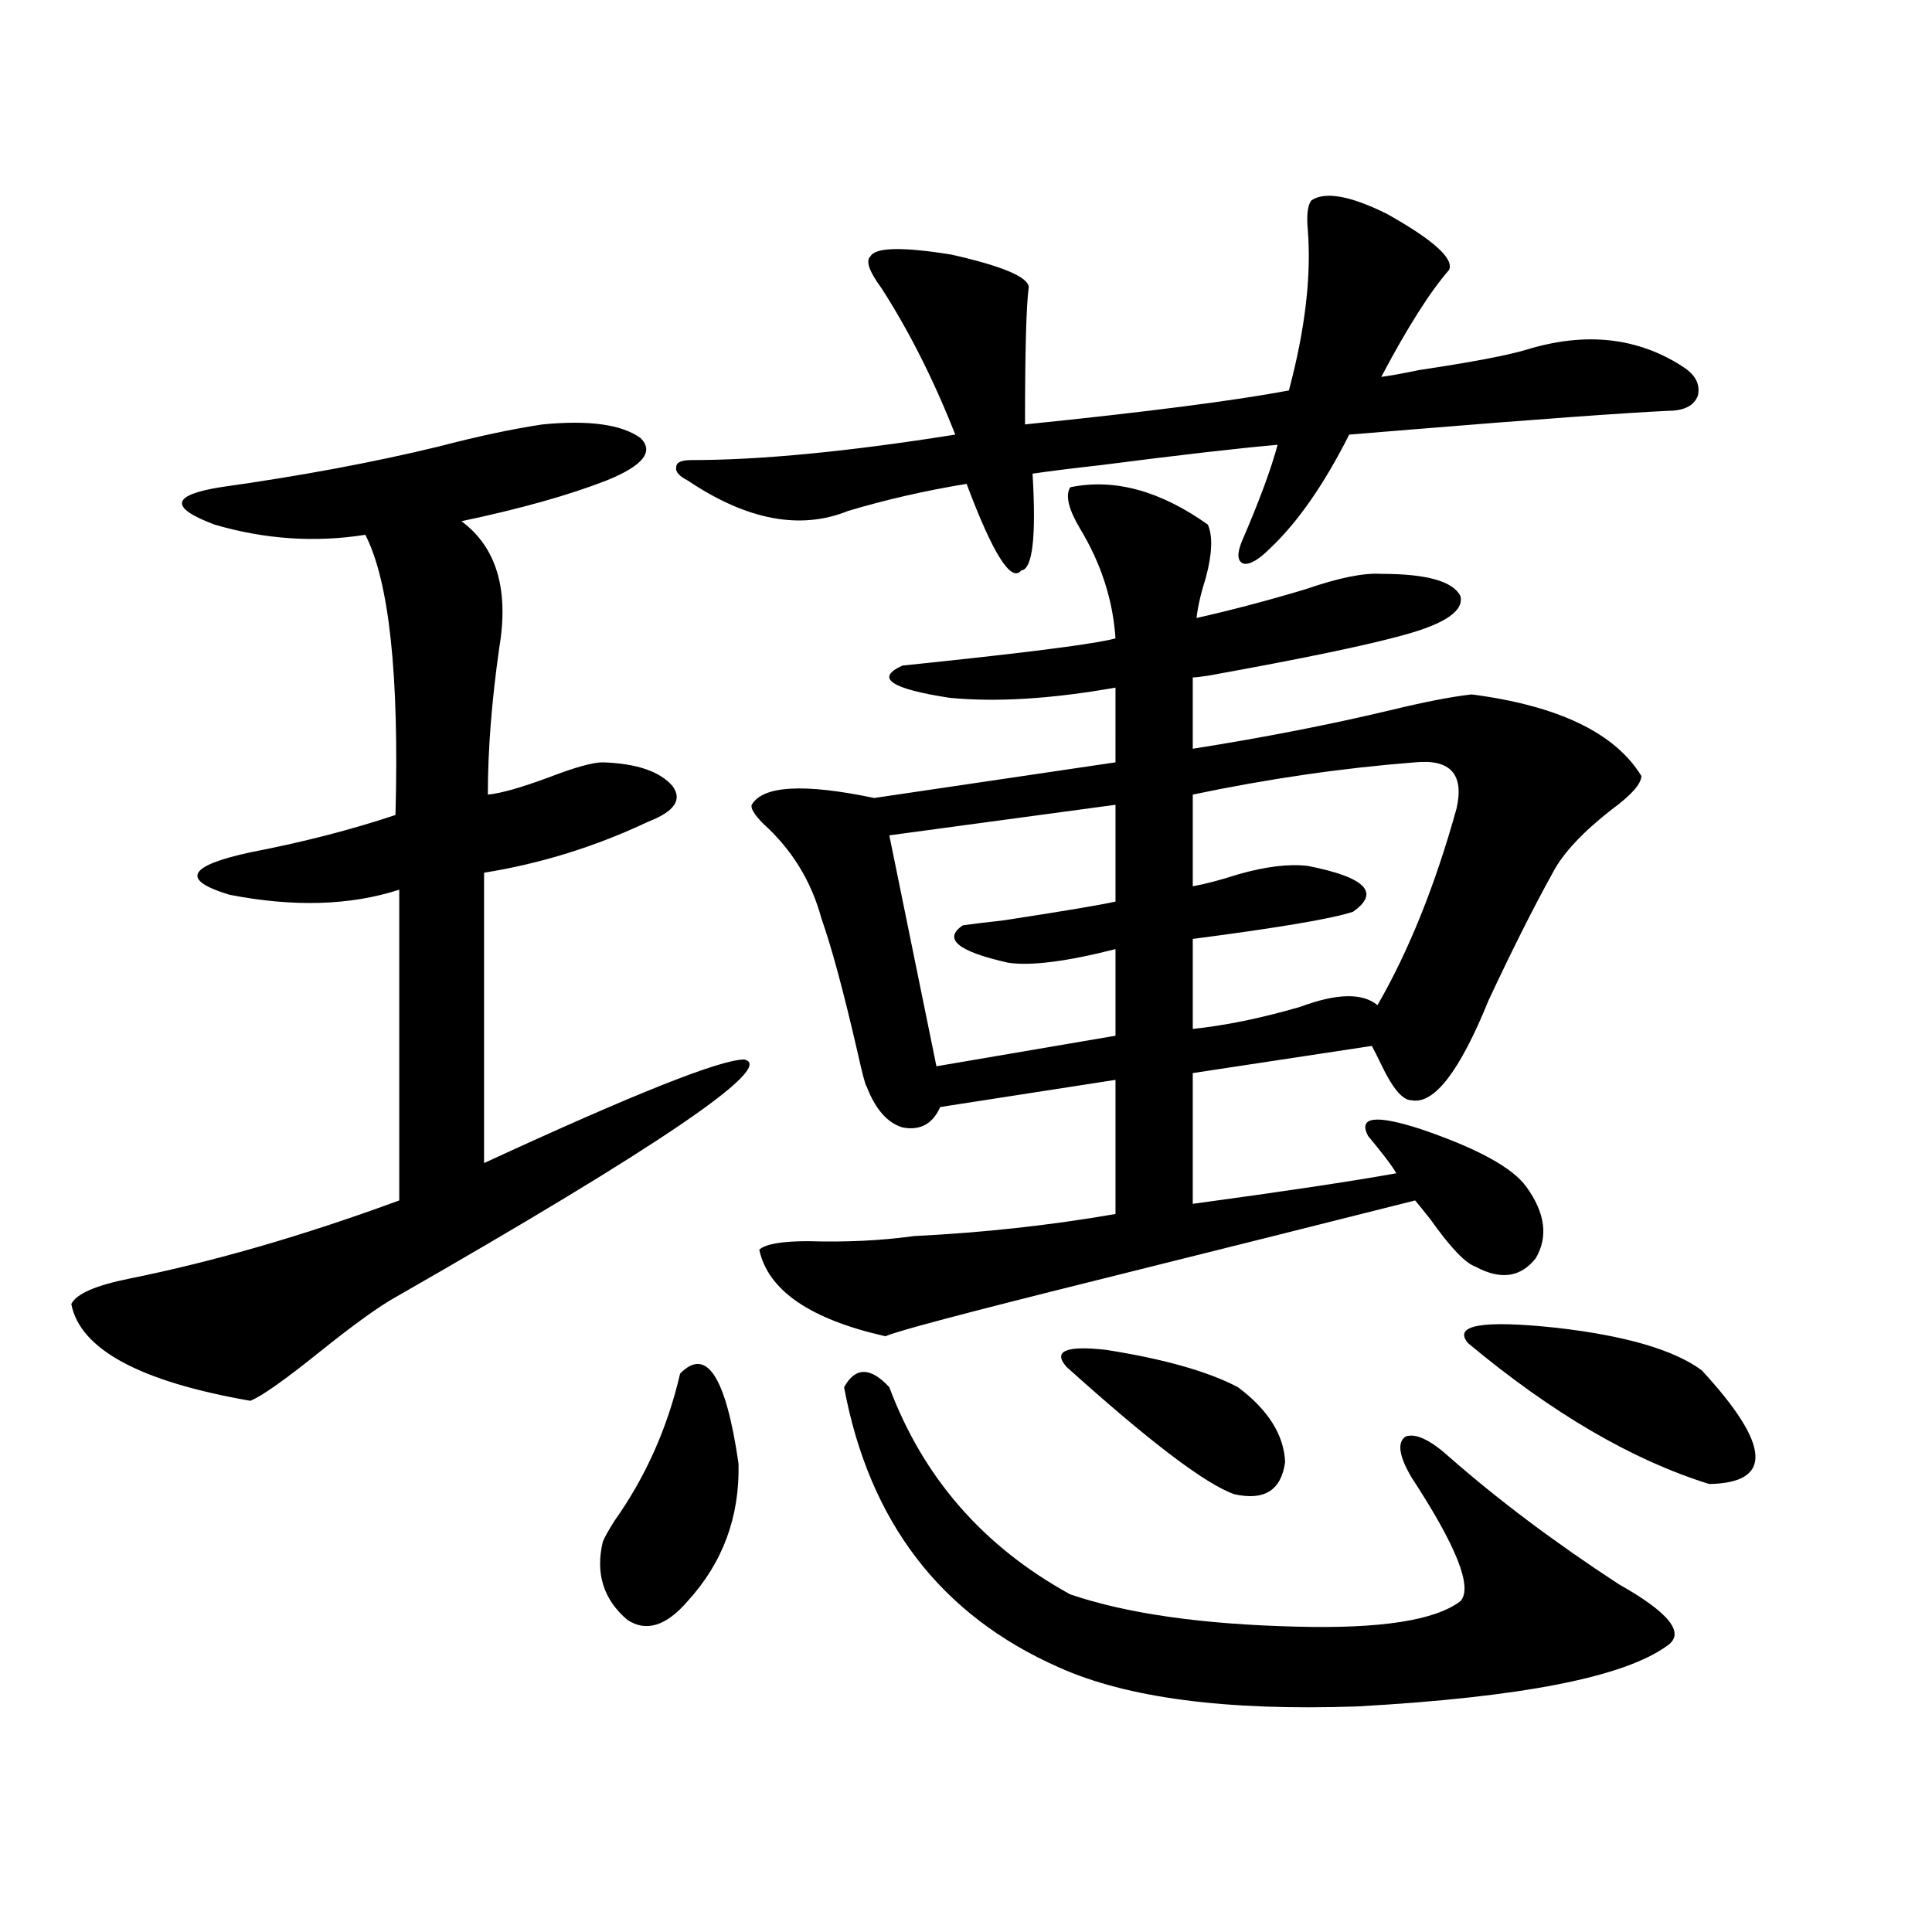 <?xml version="1.0" encoding="utf-8"?>
<!-- Generator: Adobe Illustrator 16.0.0, SVG Export Plug-In . SVG Version: 6.00 Build 0)  -->
<!DOCTYPE svg PUBLIC "-//W3C//DTD SVG 1.1//EN" "http://www.w3.org/Graphics/SVG/1.1/DTD/svg11.dtd">
<svg version="1.1" id="图层_1" xmlns="http://www.w3.org/2000/svg" xmlns:xlink="http://www.w3.org/1999/xlink" x="0px" y="0px"
	 width="1000px" height="1000px" viewBox="0 0 1000 1000" enable-background="new 0 0 1000 1000" xml:space="preserve">
<path d="M280.798,219.68c24.055-2.334,40.975,0,50.73,7.031c7.149,7.031,1.296,14.365-17.561,21.973
	c-19.512,7.622-44.557,14.653-75.12,21.094c18.201,13.486,24.71,35.459,19.512,65.918c-3.902,27.549-5.854,52.734-5.854,75.586
	c6.494-0.576,16.905-3.516,31.219-8.789c13.658-5.273,23.079-7.91,28.292-7.91c17.561,0.591,29.588,4.697,36.097,12.305
	c5.198,7.031,0.976,13.184-12.683,18.457c-27.316,12.896-55.608,21.685-84.876,26.367v150.293
	c77.392-35.732,122.269-53.613,134.631-53.613c16.905,3.516-43.261,44.536-180.483,123.047c-8.46,4.697-21.463,14.063-39.023,28.125
	c-18.216,14.653-30.243,23.154-36.097,25.488c-57.239-9.956-88.138-26.655-92.681-50.098c2.592-5.273,12.683-9.668,30.243-13.184
	c43.566-8.789,90.074-22.261,139.509-40.43V460.5c-25.365,8.213-54.633,9.092-87.803,2.637
	c-25.365-7.607-21.798-14.941,10.731-21.973c27.316-5.273,52.347-11.714,75.12-19.336c1.951-72.646-3.262-120.986-15.609-145.02
	c-26.021,4.106-52.041,2.349-78.047-5.273c-23.414-8.789-22.438-15.229,2.927-19.336c41.615-5.85,79.343-12.881,113.168-21.094
	C247.293,225.832,265.188,222.028,280.798,219.68z M352.016,710.988c13.658-14.063,23.734,1.47,30.243,46.582
	c0.641,27.549-8.14,51.279-26.341,71.191c-11.066,12.882-21.463,16.109-31.219,9.668c-12.362-10.547-16.585-24.019-12.683-40.43
	c0.641-1.758,2.592-5.273,5.854-10.547C334.12,764.602,345.507,739.113,352.016,710.988z M450.55,132.668
	c2.592-4.683,16.585-4.971,41.95-0.879c26.006,5.864,39.344,11.426,39.999,16.699c-1.311,9.38-1.951,33.11-1.951,71.191
	c63.078-6.44,108.61-12.305,136.582-17.578c8.445-31.641,11.707-59.463,9.756-83.496c-0.655-7.607,0-12.593,1.951-14.941
	c7.149-4.683,20.152-2.334,39.023,7.031c24.055,13.486,34.786,23.154,32.194,29.004c-9.756,11.138-21.463,29.595-35.121,55.371
	c4.543-0.576,11.052-1.758,19.512-3.516c27.316-4.092,45.853-7.607,55.608-10.547c30.563-9.365,57.56-6.44,80.974,8.789
	c6.494,4.106,9.101,9.092,7.805,14.941c-1.951,5.273-7.164,7.91-15.609,7.91c-24.069,1.182-68.291,4.395-132.68,9.668
	c-14.313,1.182-25.045,2.061-32.194,2.637c-13.018,25.791-26.676,45.415-40.975,58.887c-5.854,5.864-10.411,8.501-13.658,7.91
	c-3.262-1.167-3.582-4.971-0.976-11.426c9.101-21.094,15.274-37.793,18.536-50.098c-20.167,1.758-50.73,5.273-91.705,10.547
	c-15.609,1.758-27.316,3.228-35.121,4.395c1.951,32.822,0,49.521-5.854,50.098c-5.213,6.455-14.634-8.486-28.292-44.824
	c-21.463,3.516-41.95,8.213-61.462,14.063c-24.725,9.971-52.361,4.697-82.925-15.82c-4.558-2.334-6.509-4.683-5.854-7.031
	c0-2.334,2.592-3.516,7.805-3.516c35.762,0,81.294-4.395,136.582-13.184c-11.066-28.125-23.749-53.311-38.048-75.586
	C449.895,140.578,447.943,135.017,450.55,132.668z M392.99,646.828c3.247-2.925,11.707-4.395,25.365-4.395
	c19.512,0.591,37.713-0.288,54.633-2.637c35.762-1.758,70.563-5.562,104.388-11.426v-69.434L486.646,573
	c-3.902,8.789-10.411,12.305-19.512,10.547c-7.805-2.334-13.993-9.365-18.536-21.094c-0.655-0.576-2.286-6.729-4.878-18.457
	c-7.164-31.05-13.338-53.901-18.536-68.555c-5.213-19.336-15.289-35.732-30.243-49.219c-4.558-4.683-6.509-7.91-5.854-9.668
	c5.854-9.956,26.981-11.123,63.413-3.516l124.875-18.457V355.91c-33.17,5.864-61.797,7.622-85.852,5.273
	c-30.578-4.683-38.703-10.244-24.39-16.699c5.854-0.576,16.905-1.758,33.17-3.516c42.926-4.683,68.611-8.198,77.071-10.547
	c-1.311-19.912-7.484-38.96-18.536-57.129c-5.854-9.956-7.484-16.987-4.878-21.094c22.759-4.683,46.493,1.758,71.218,19.336
	c2.592,5.864,2.271,14.941-0.976,27.246c-2.606,8.213-4.237,15.244-4.878,21.094c18.201-4.092,37.072-9.077,56.584-14.941
	c16.905-5.85,29.908-8.486,39.023-7.91c23.414,0,37.072,3.818,40.975,11.426c1.951,7.622-7.805,14.365-29.268,20.215
	c-18.871,5.273-52.682,12.305-101.461,21.094c-3.902,0.591-6.509,0.879-7.805,0.879v36.914
	c37.072-5.85,71.538-12.593,103.412-20.215c16.905-4.092,30.563-6.729,40.975-7.91c44.877,5.864,74.145,19.927,87.803,42.188
	c0,4.106-5.213,9.971-15.609,17.578c-14.969,11.729-25.045,22.563-30.243,32.52c-9.756,17.578-20.822,39.551-33.17,65.918
	c-14.969,36.914-28.292,54.204-39.999,51.855c-4.558,0-9.756-6.152-15.609-18.457c-1.951-4.092-3.582-7.319-4.878-9.668
	l-92.681,14.063v67.676c47.469-6.44,82.59-11.714,105.363-15.82c-1.951-3.516-6.829-9.956-14.634-19.336
	c-5.213-9.956,3.902-11.123,27.316-3.516c29.268,9.971,47.469,19.927,54.633,29.883c9.756,13.486,11.372,25.791,4.878,36.914
	c-7.805,9.971-18.216,11.426-31.219,4.395c-5.213-1.758-13.018-9.956-23.414-24.609c-3.262-4.092-5.854-7.319-7.805-9.668
	c-48.779,12.305-103.747,26.079-164.874,41.309c-68.291,17.002-104.723,26.67-109.266,29.004
	C419.331,682.863,397.533,667.922,392.99,646.828z M436.892,718.02c5.854-10.547,13.658-10.547,23.414,0
	c17.561,46.885,48.779,82.617,93.656,107.227c29.268,9.957,68.291,15.519,117.07,16.699c43.566,1.168,71.858-3.227,84.876-13.184
	c6.494-7.031-1.951-28.413-25.365-64.16c-6.509-11.123-7.484-18.154-2.927-21.094c5.198-1.758,12.683,1.758,22.438,10.547
	c25.365,22.275,54.633,44.248,87.803,65.918c26.006,14.64,34.466,25.187,25.365,31.641c-22.118,16.397-75.775,26.944-160.972,31.641
	c-67.65,2.335-119.021-4.395-154.143-20.215C486.967,836.082,449.895,787.756,436.892,718.02z M577.376,416.555l-117.07,15.82
	l24.39,119.531l92.681-15.82v-44.824c-25.365,6.455-43.901,8.789-55.608,7.031c-26.021-5.85-33.825-12.305-23.414-19.336
	c3.902-0.576,11.052-1.455,21.463-2.637c30.563-4.683,49.755-7.91,57.56-9.668V416.555z M552.011,707.473
	c-7.164-8.198-0.335-11.123,20.487-8.789c29.908,4.697,52.682,11.138,68.291,19.336c15.609,11.729,23.734,24.609,24.39,38.672
	c-1.951,14.653-10.731,20.215-26.341,16.699C623.869,768.117,594.937,746.145,552.011,707.473z M732.494,394.582
	c-37.728,2.939-76.096,8.501-115.119,16.699v47.461c6.494-1.167,14.299-3.213,23.414-6.152c14.299-4.092,26.341-5.562,36.097-4.395
	c29.908,5.864,37.713,13.774,23.414,23.73c-10.411,3.516-38.048,8.213-82.925,14.063v46.582
	c16.905-1.758,35.441-5.562,55.608-11.426c18.856-7.031,32.194-7.319,39.999-0.879c16.25-28.125,29.908-62.1,40.975-101.953
	C757.859,400.734,750.695,392.824,732.494,394.582z M759.811,695.168c-7.805-9.365,7.47-12.002,45.853-7.91
	c35.762,4.106,60.807,11.426,75.12,21.973c35.762,38.672,37.072,58.311,3.902,58.887
	C845.007,755.813,803.377,731.506,759.811,695.168z"/>
</svg>
